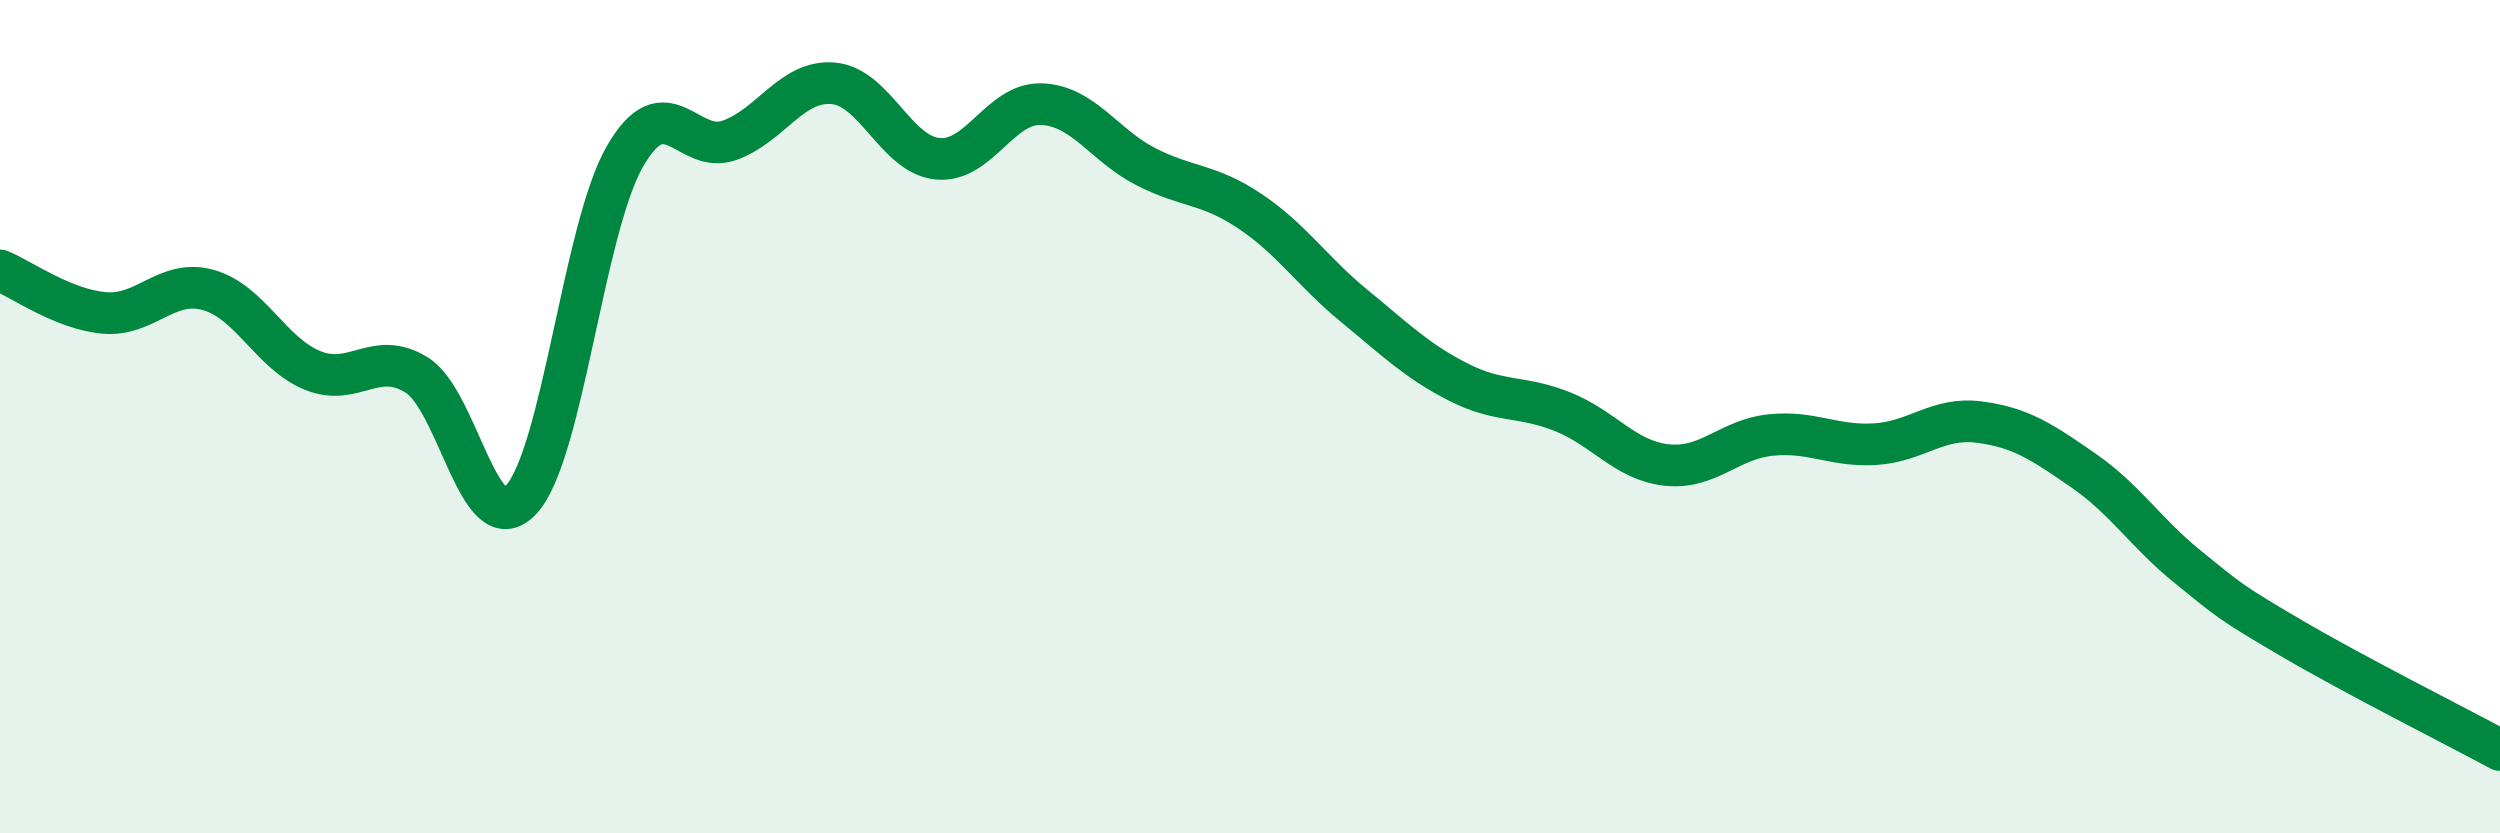 
    <svg width="60" height="20" viewBox="0 0 60 20" xmlns="http://www.w3.org/2000/svg">
      <path
        d="M 0,6.49 C 0.5,6.69 1.5,7.42 2.5,7.51 C 3.5,7.6 4,6.68 5,6.96 C 6,7.24 6.5,8.48 7.5,8.89 C 8.5,9.3 9,8.38 10,9 C 11,9.62 11.5,13.05 12.5,12 C 13.5,10.95 14,5.48 15,3.75 C 16,2.02 16.5,3.72 17.5,3.37 C 18.5,3.02 19,1.91 20,2 C 21,2.09 21.5,3.71 22.5,3.81 C 23.5,3.91 24,2.46 25,2.5 C 26,2.54 26.5,3.49 27.5,4 C 28.5,4.51 29,4.4 30,5.07 C 31,5.74 31.5,6.52 32.5,7.34 C 33.5,8.16 34,8.66 35,9.17 C 36,9.68 36.5,9.48 37.5,9.88 C 38.5,10.28 39,11.05 40,11.16 C 41,11.27 41.5,10.54 42.5,10.44 C 43.5,10.34 44,10.72 45,10.66 C 46,10.6 46.5,10 47.5,10.13 C 48.5,10.26 49,10.6 50,11.29 C 51,11.98 51.5,12.79 52.5,13.6 C 53.5,14.41 53.5,14.44 55,15.32 C 56.5,16.2 59,17.46 60,18L60 20L0 20Z"
        fill="#008740"
        opacity="0.1"
        stroke-linecap="round"
        stroke-linejoin="round"
      />
      <path
        d="M 0,6.49 C 0.5,6.69 1.5,7.42 2.5,7.51 C 3.5,7.6 4,6.68 5,6.96 C 6,7.24 6.5,8.48 7.5,8.89 C 8.5,9.3 9,8.38 10,9 C 11,9.62 11.5,13.05 12.5,12 C 13.5,10.95 14,5.48 15,3.75 C 16,2.02 16.5,3.72 17.5,3.37 C 18.5,3.02 19,1.91 20,2 C 21,2.09 21.5,3.71 22.5,3.81 C 23.5,3.91 24,2.46 25,2.5 C 26,2.54 26.5,3.49 27.5,4 C 28.5,4.51 29,4.4 30,5.07 C 31,5.74 31.5,6.52 32.5,7.34 C 33.5,8.16 34,8.66 35,9.17 C 36,9.68 36.5,9.48 37.5,9.88 C 38.5,10.28 39,11.05 40,11.16 C 41,11.27 41.5,10.54 42.5,10.44 C 43.5,10.34 44,10.72 45,10.66 C 46,10.6 46.5,10 47.5,10.13 C 48.5,10.26 49,10.6 50,11.29 C 51,11.98 51.5,12.79 52.5,13.6 C 53.5,14.41 53.5,14.44 55,15.32 C 56.5,16.2 59,17.46 60,18"
        stroke="#008740"
        stroke-width="1"
        fill="none"
        stroke-linecap="round"
        stroke-linejoin="round"
      />
    </svg>
  